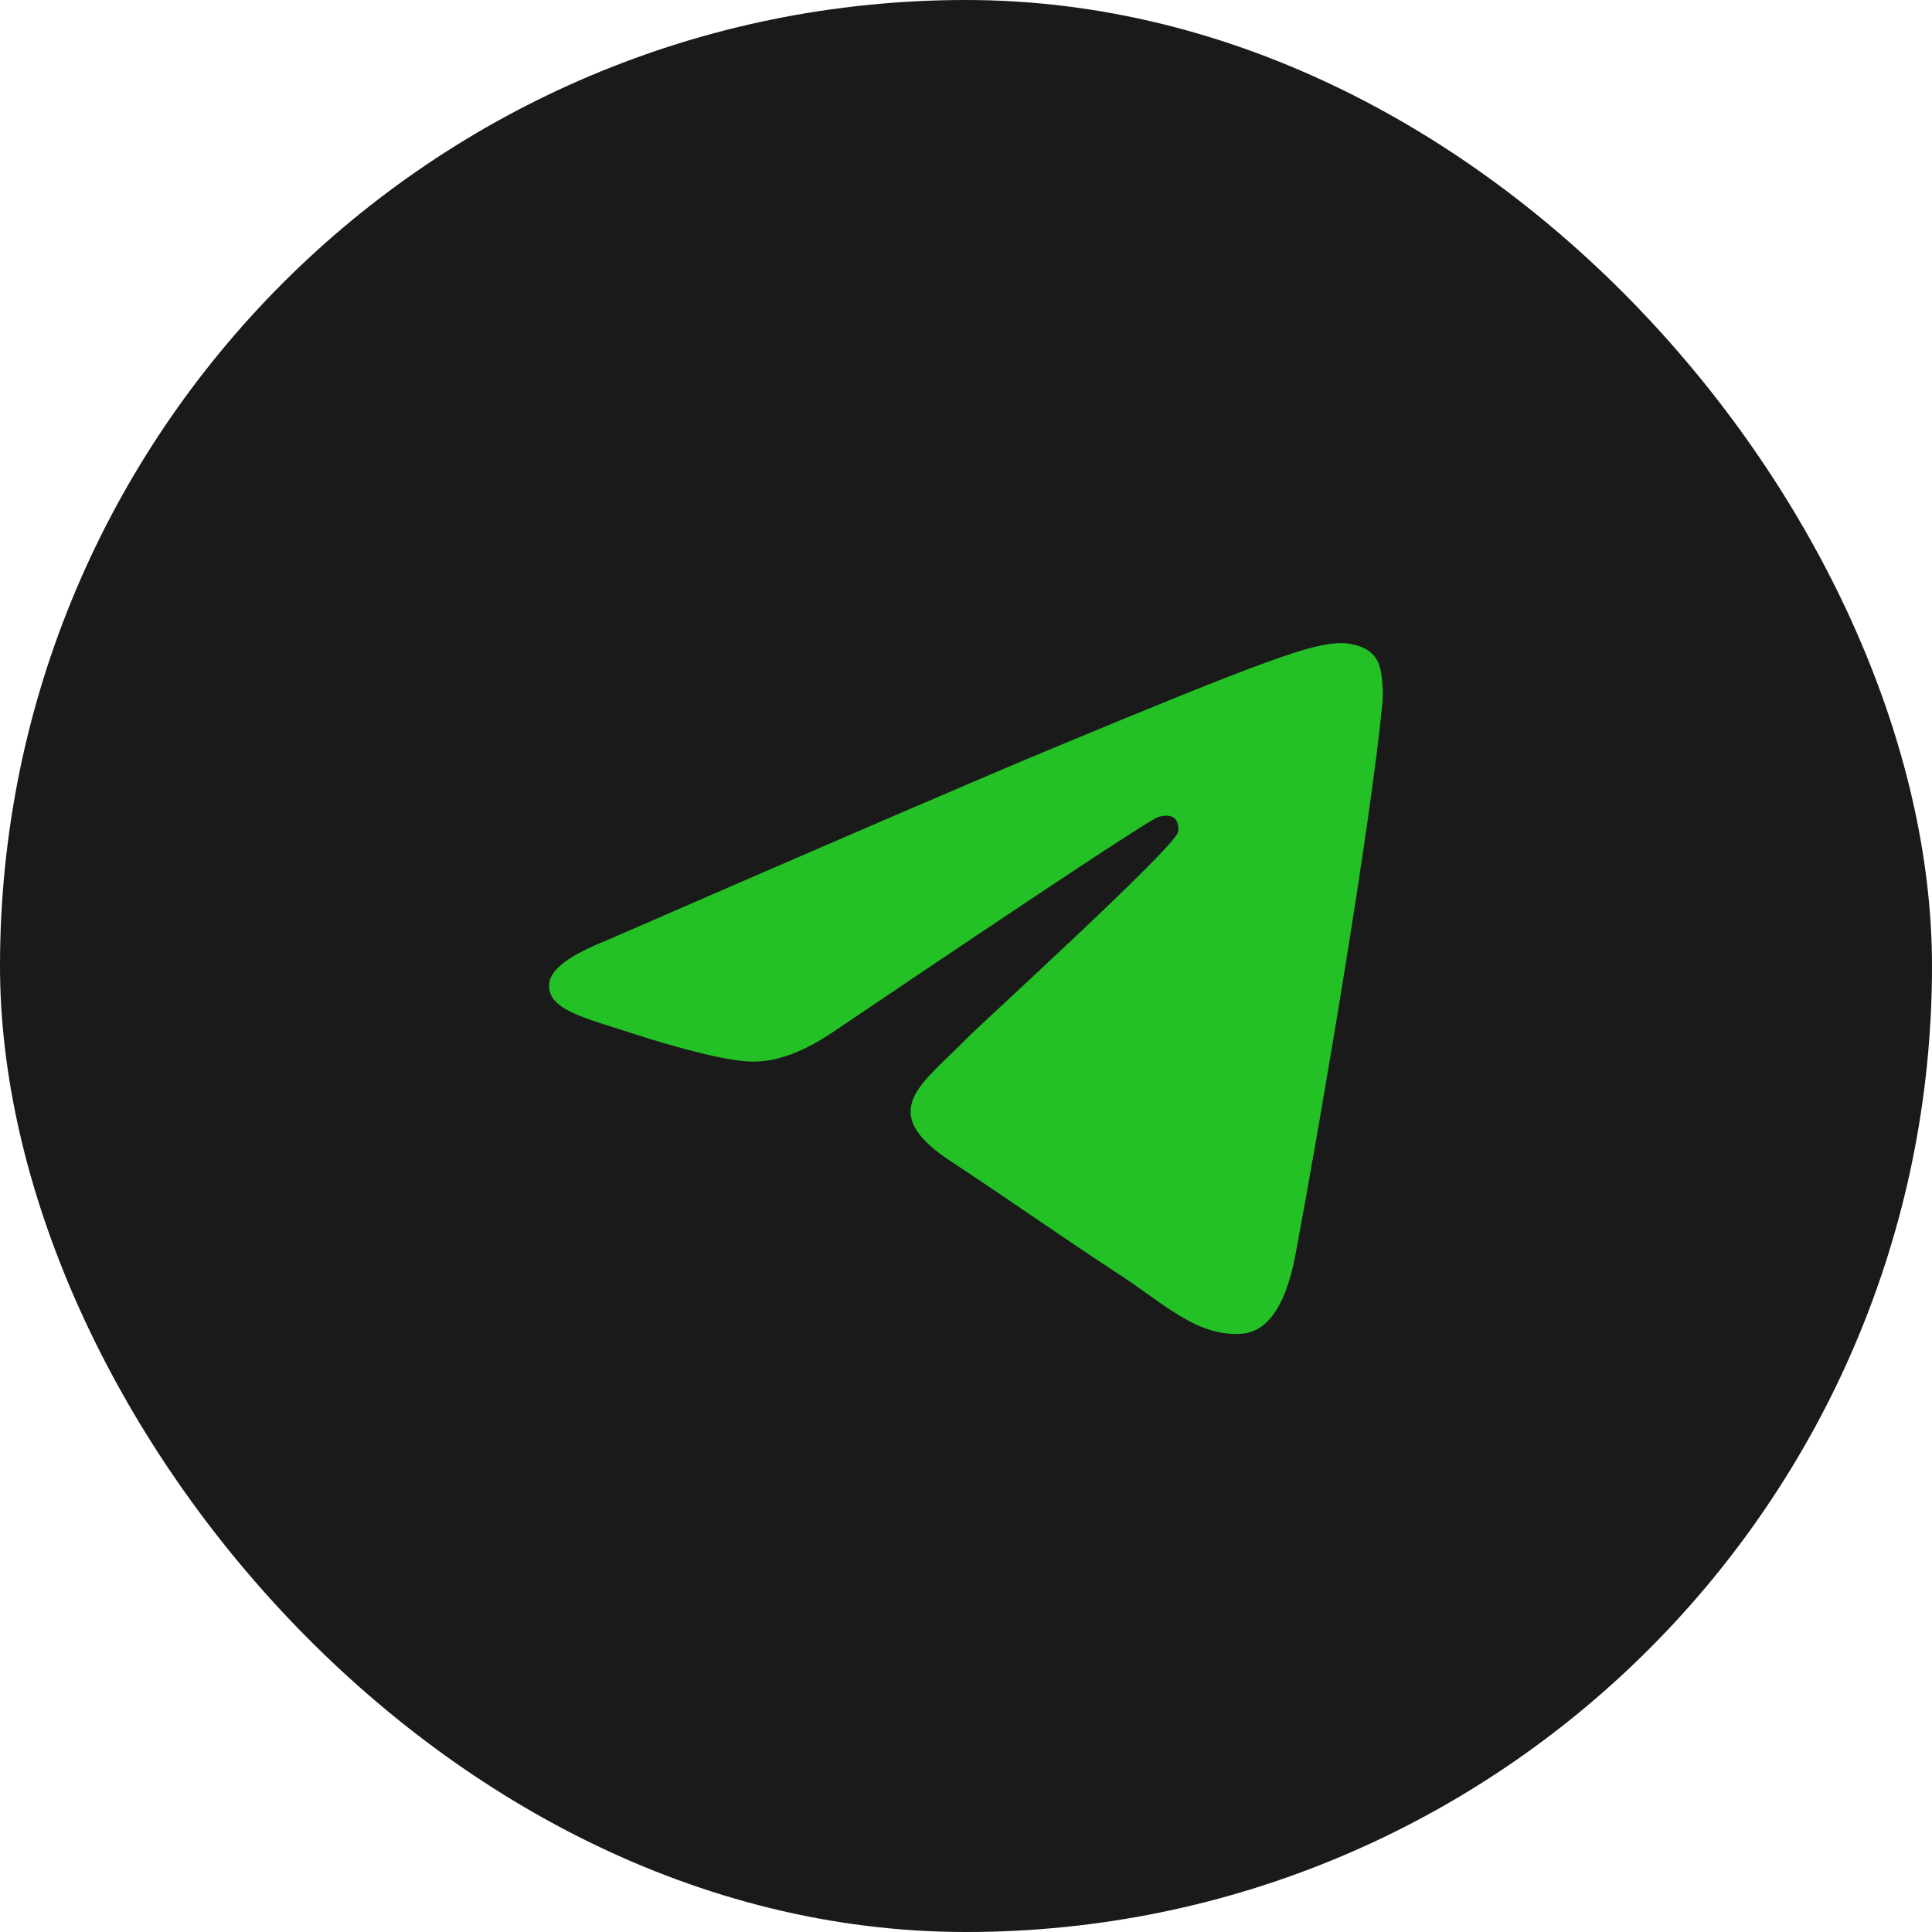 <?xml version="1.0" encoding="UTF-8"?> <svg xmlns="http://www.w3.org/2000/svg" width="29" height="29" viewBox="0 0 29 29" fill="none"><rect x="0.5" y="0.5" width="28" height="28" rx="14" fill="#1A1A1A"></rect><rect x="0.5" y="0.5" width="28" height="28" rx="14" stroke="#1A1A1A"></rect><path fill-rule="evenodd" clip-rule="evenodd" d="M9.102 14.117C12.462 12.654 14.701 11.689 15.822 11.223C19.022 9.892 19.687 9.661 20.121 9.653C20.216 9.651 20.429 9.675 20.567 9.787C20.684 9.881 20.716 10.009 20.731 10.099C20.747 10.189 20.766 10.393 20.75 10.553C20.577 12.375 19.827 16.796 19.445 18.837C19.283 19.7 18.965 19.99 18.657 20.018C17.988 20.08 17.48 19.576 16.832 19.151C15.818 18.486 15.245 18.073 14.261 17.424C13.123 16.674 13.86 16.262 14.509 15.589C14.678 15.412 17.627 12.731 17.684 12.488C17.691 12.457 17.698 12.344 17.63 12.284C17.563 12.224 17.463 12.244 17.392 12.261C17.29 12.284 15.67 13.354 12.531 15.473C12.071 15.789 11.655 15.943 11.282 15.935C10.87 15.926 10.079 15.702 9.49 15.511C8.769 15.276 8.195 15.152 8.245 14.754C8.271 14.546 8.557 14.334 9.102 14.117Z" fill="#23C125"></path></svg> 